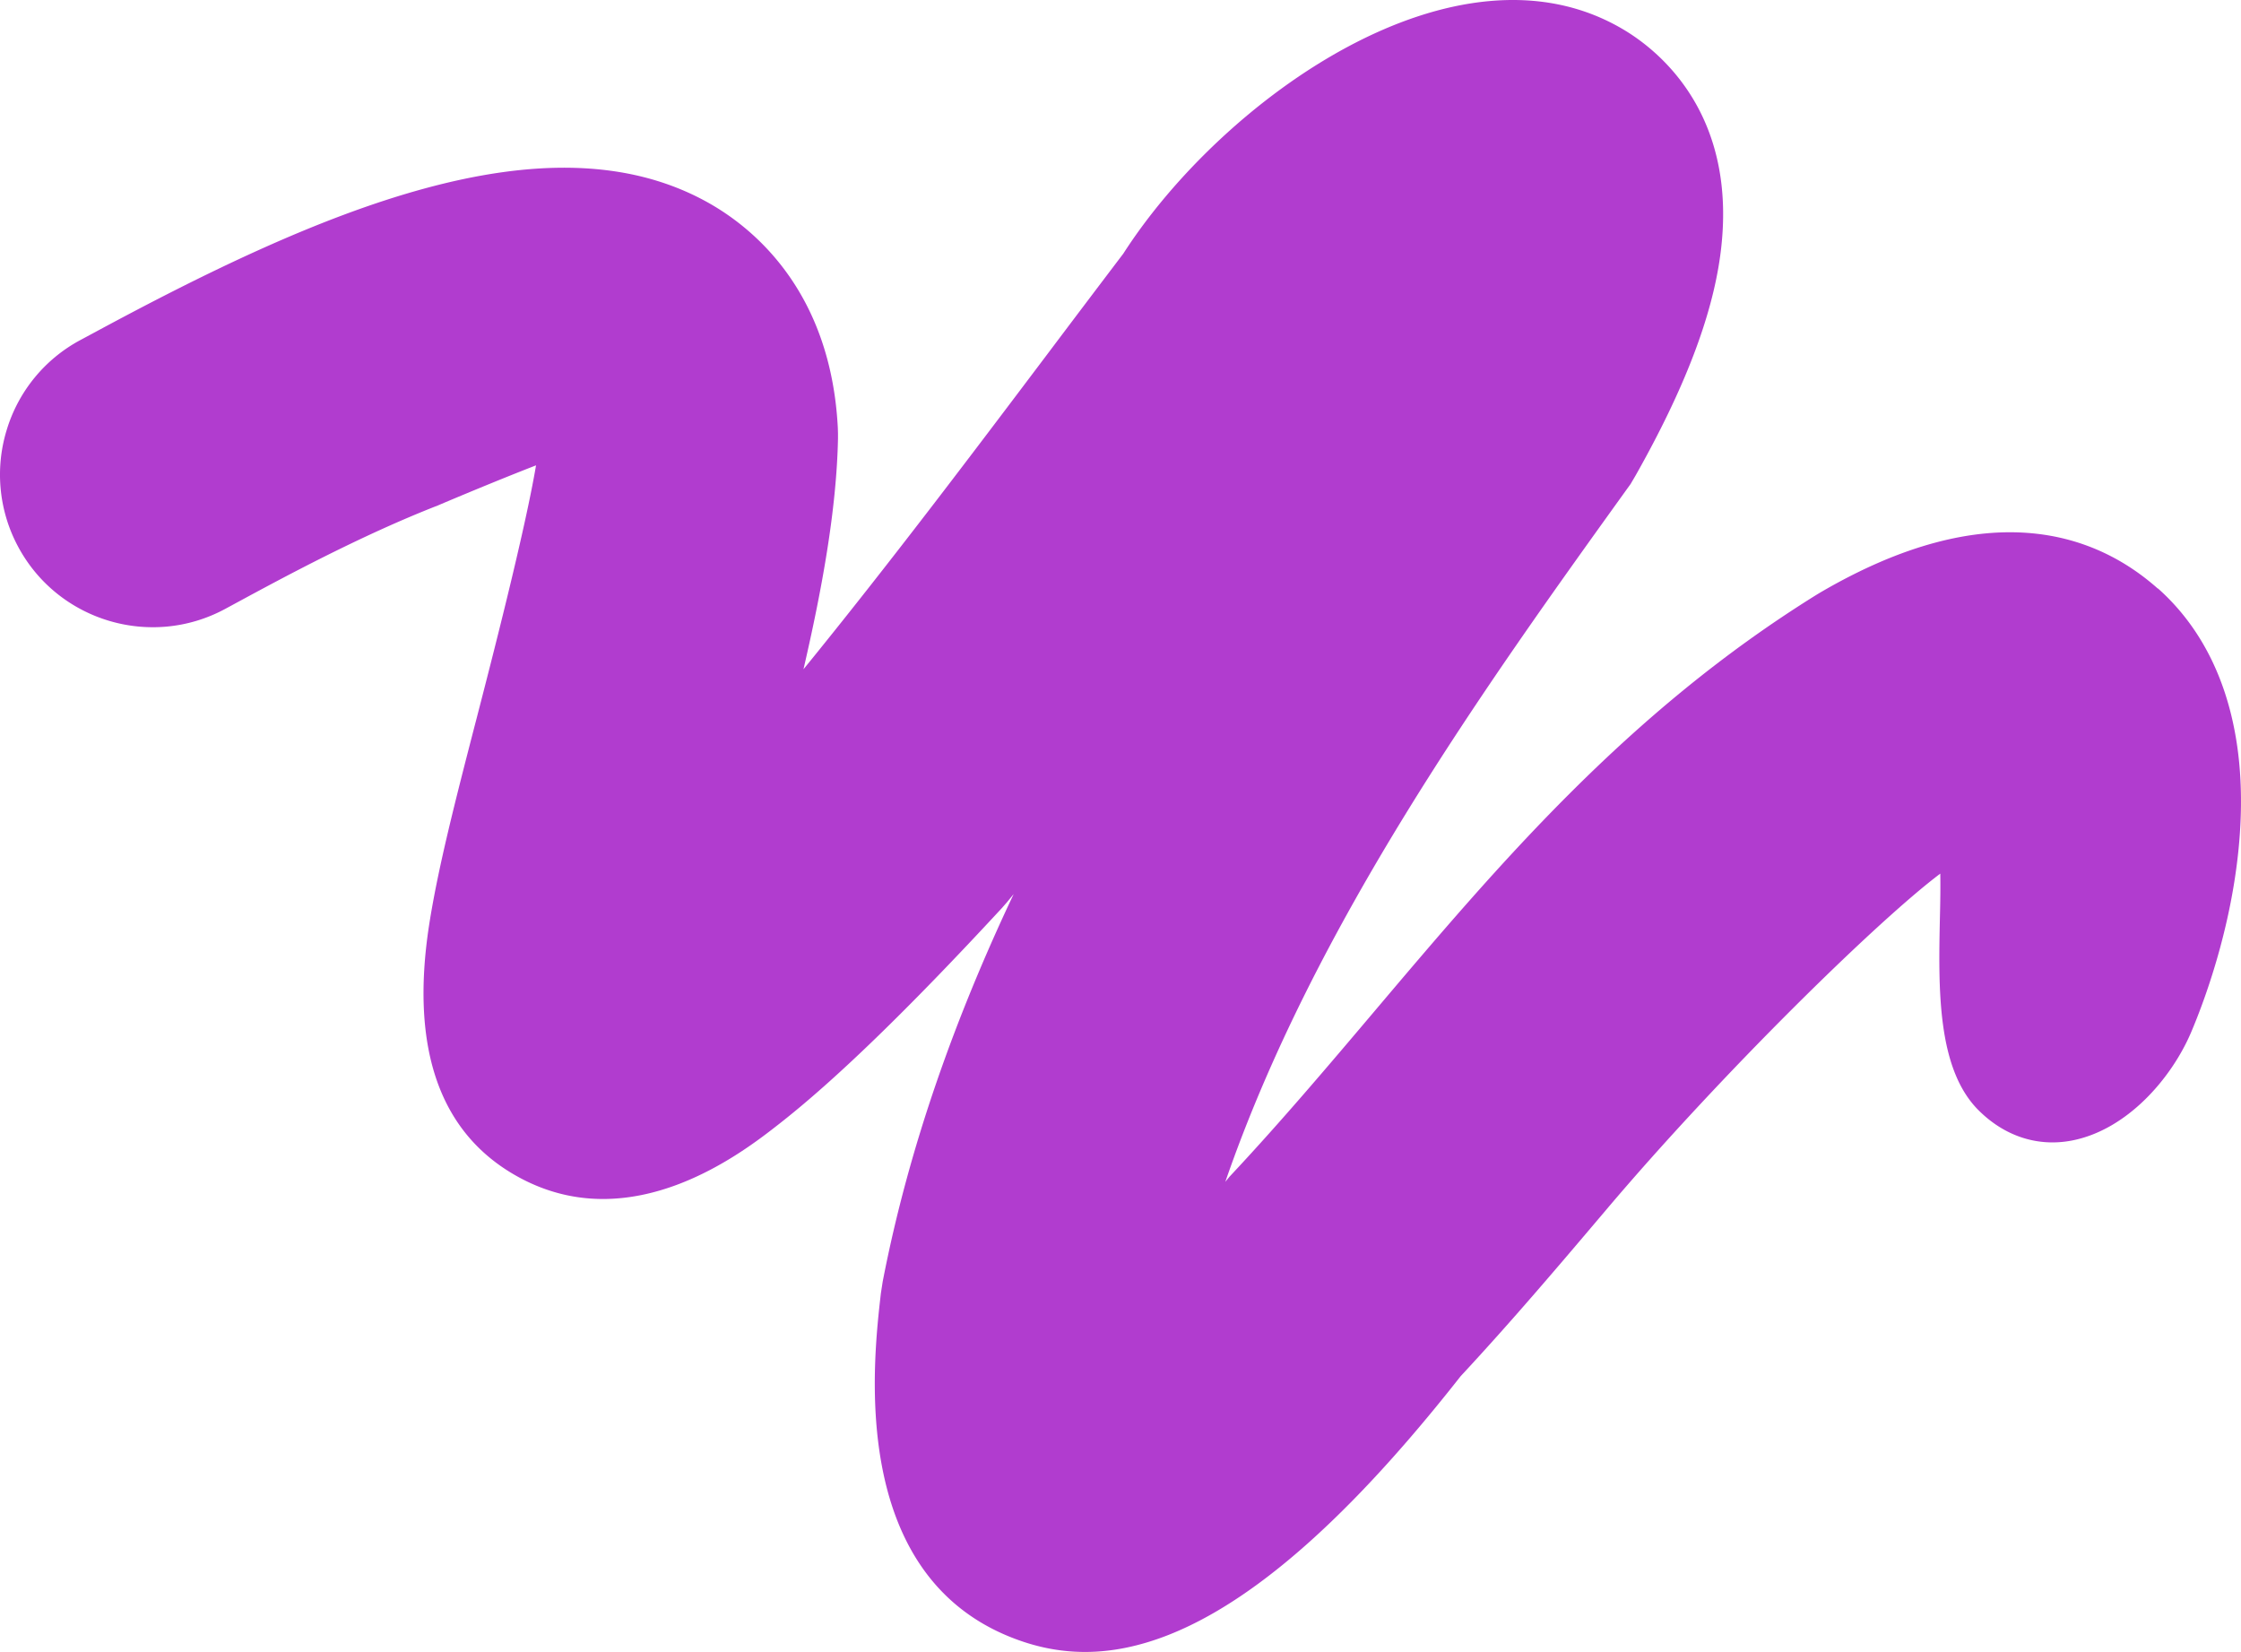 <?xml version="1.0" encoding="UTF-8"?>
<svg xmlns="http://www.w3.org/2000/svg" width="2202.997" height="1624" viewBox="0 0 2202.997 1624">
  <path id="wspi2" d="M1708.26,578.647c-59.1-52.539-164.62-94.4-332.83,4.42l-2.75,1.668C1186.8,700.236,1060.02,850.1,937.322,995.12c-44.511,52.62-90.606,107-138.035,157.78l-3.584,3.84-4.168,5.09c87.439-253.274,255.985-487.863,394.6-680.755l3.75-5.17,5.09-8.673c47.68-84.479,74.85-155.2,83.1-216.16,18.76-138.435-60.51-201.565-95.52-222.247-163.46-96.738-393.765,68.634-491.29,220.5q-35.883,47.284-71.517,94.653C541.39,447.967,460.62,555.046,376.849,657.955c18.088-78.057,32.508-156.865,33.925-226.583v-5.5l-.166-5.421c-7-134.1-82.688-196.061-127.2-221.079C124.87,110.3-101.019,208.374-321.407,327.545l-12.587,6.755a149.236,149.236,0,0,0-72.6,88.983,149.7,149.7,0,0,0,11.5,114.334c39.176,72.887,130.282,100.324,203.217,61.128l13.086-7.089c45.345-24.518,121.2-65.548,196.632-94.9l.917-.417c32.091-13.593,68.267-28.437,95.191-38.862-11,65.3-44.261,193.977-58.6,249.434l-1.917,7.339C35.014,785.633,17.593,853.016,8.841,909.39-10,1031.65,19.594,1115.04,96.863,1157.24c111.361,60.88,220.138-24.18,255.9-52.21,55.264-43.19,126.865-112.578,218.971-212.152l5.251-6c2.167-2.669,4.335-5.254,6.5-7.923C526.97,998.373,480.625,1125.88,454.7,1260.07l-1.751,11.34c-7.752,67.46-31.507,272.86,125.865,337.33,25.09,10.26,49.6,15.26,74.935,15.26,105.11,0,225.806-88.65,369.089-271.03,51.02-54.88,98.03-110.42,143.46-164.04,111.02-131.26,265.39-282.959,328.08-330.077.25,13.26,0,29.1-.34,42.281-1.5,69.885-3.16,149.2,37.85,190.226,25.75,25.77,58.43,36.36,92.02,29.85,54.1-10.5,97.69-60.96,117.03-106.33,13.67-32.186,45.84-117.5,48.84-213.319,3-95.9-25.17-173.127-81.52-223.164Z" transform="translate(413)" fill="#b13ccf"></path>
</svg>

